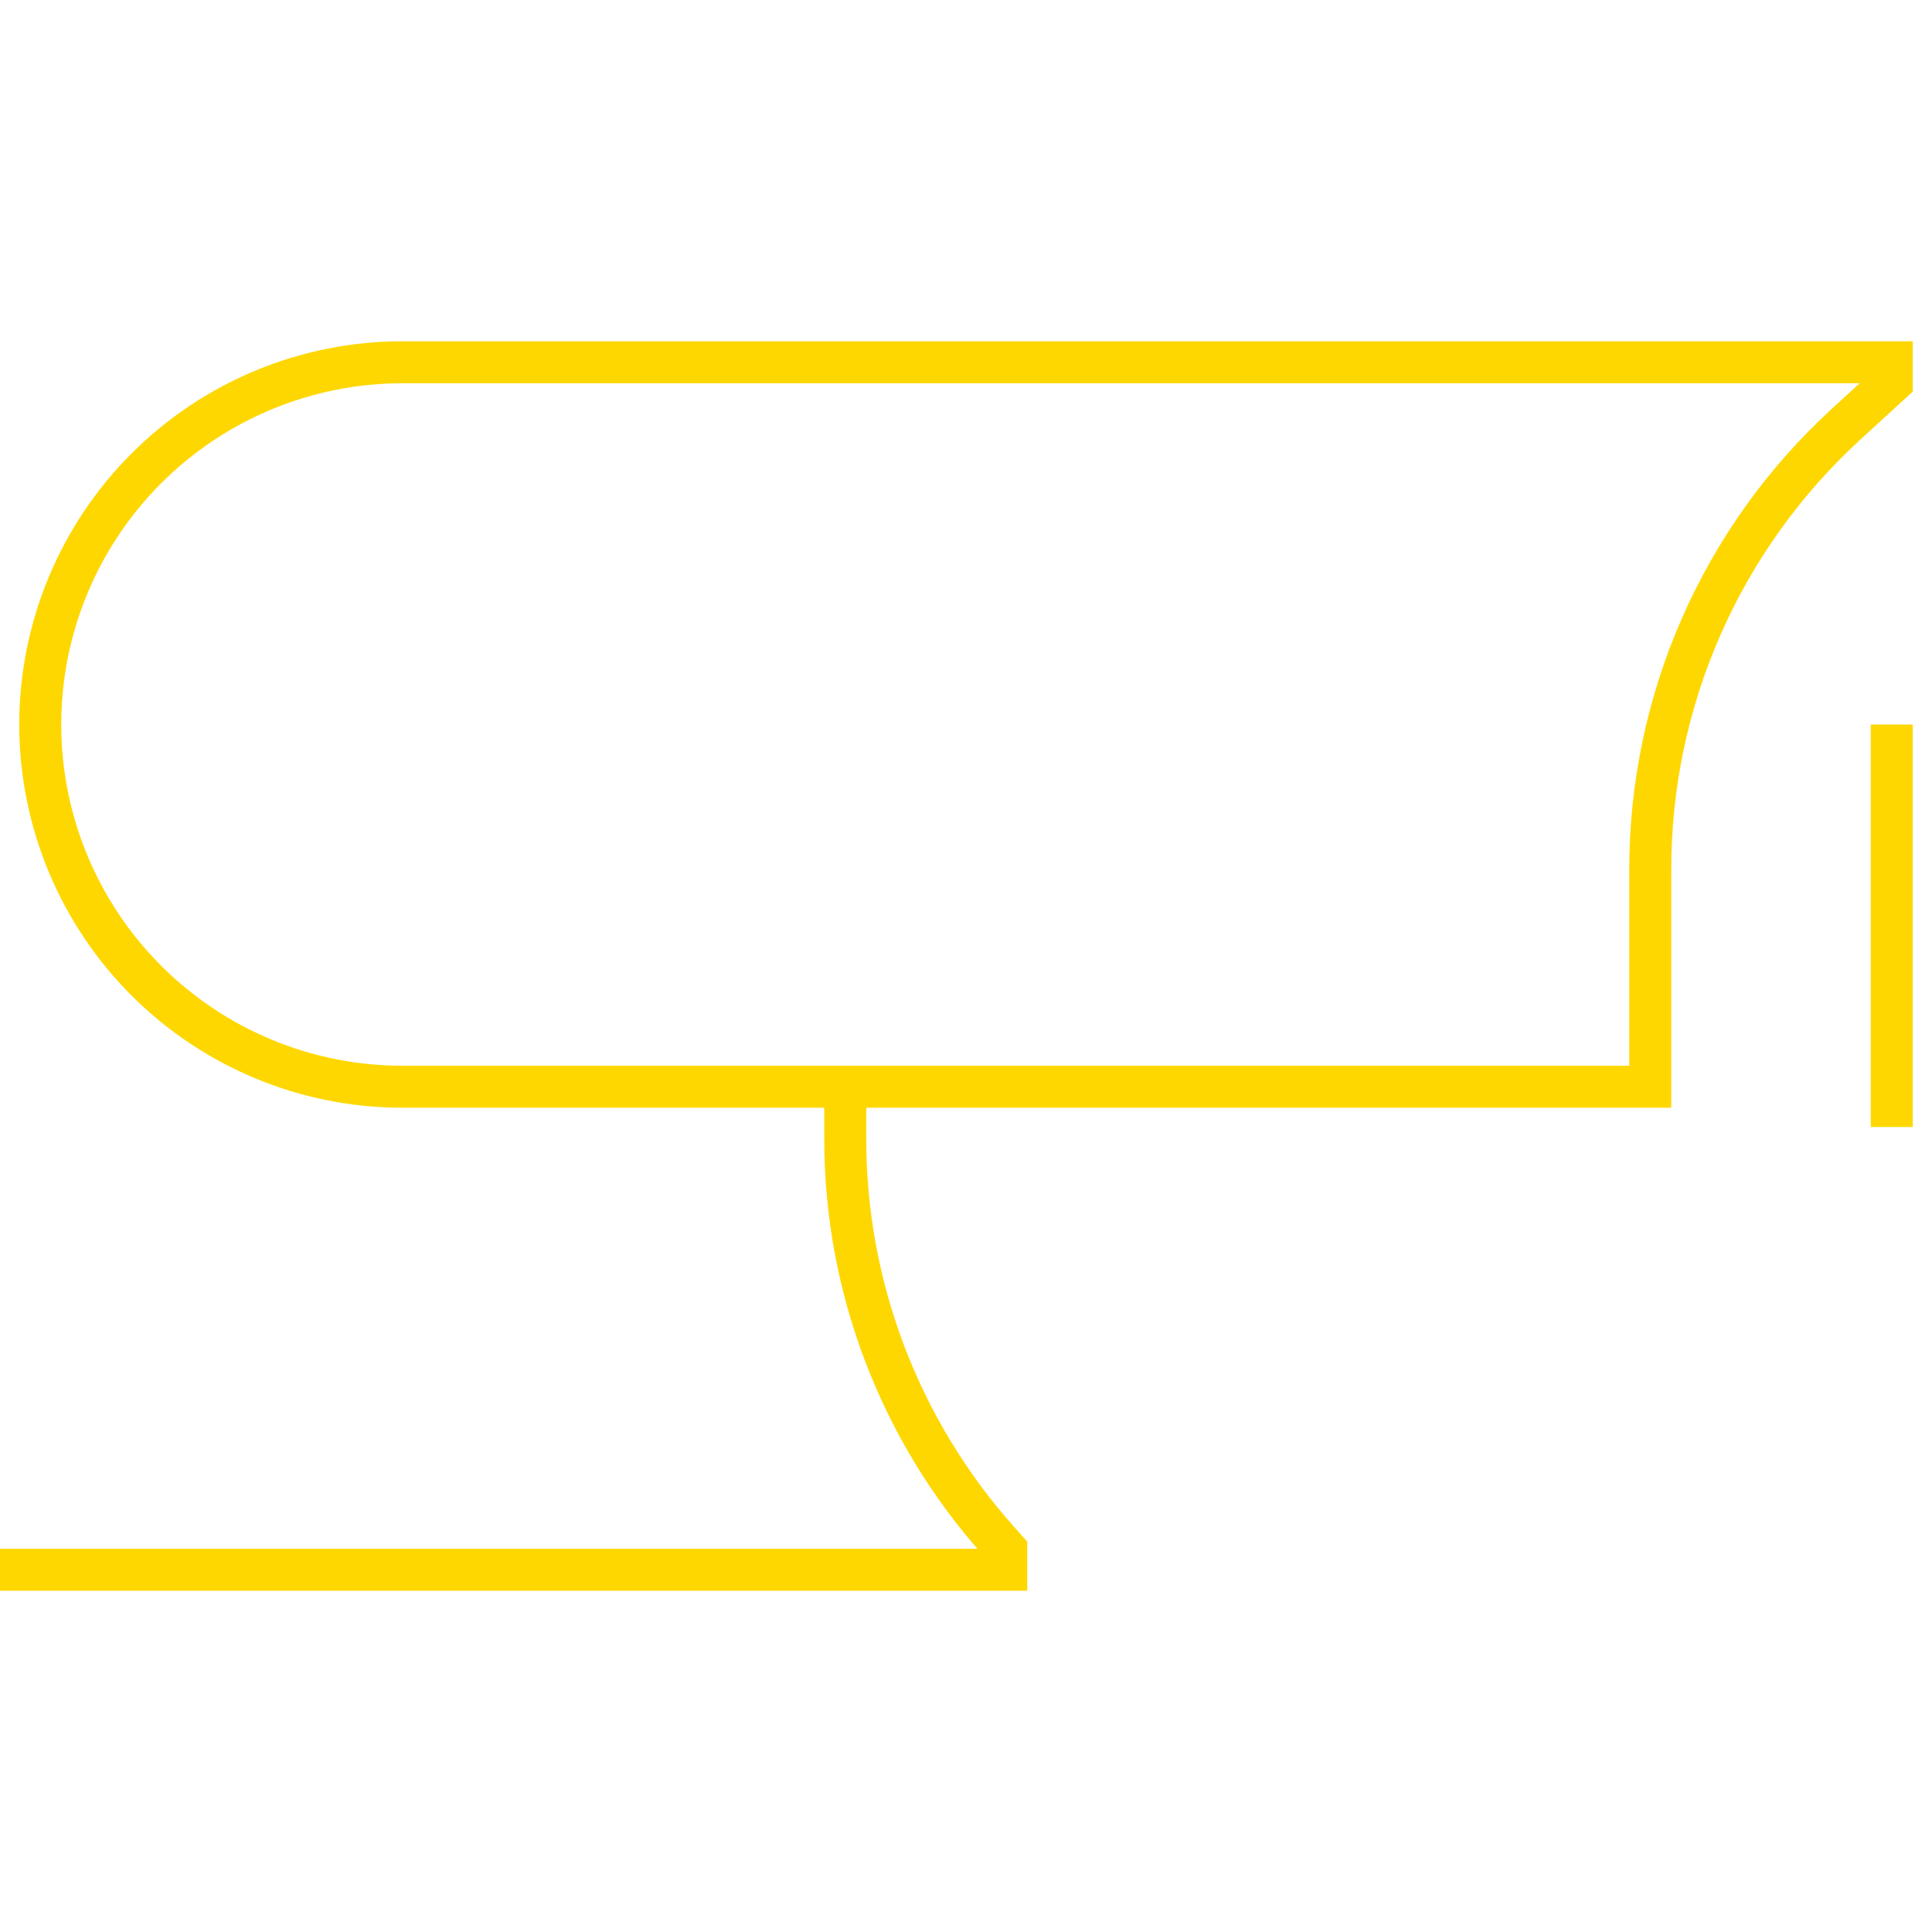 <?xml version="1.0" encoding="UTF-8"?>
<svg xmlns="http://www.w3.org/2000/svg" width="46" height="46" viewBox="0 0 46 46" fill="none">
  <g id="icon">
    <path id="Vector" d="M45.042 17.25V26.833M20.125 25.875V27.119C20.125 30.639 21.417 34.037 23.755 36.668L23.958 36.896V37.375H0M39.292 25.875V20.7C39.291 18.707 39.706 16.735 40.508 14.91C41.31 13.086 42.484 11.448 43.953 10.101L45.042 9.104V8.625H9.583C7.296 8.625 5.102 9.534 3.485 11.151C1.867 12.769 0.958 14.963 0.958 17.25C0.958 19.538 1.867 21.731 3.485 23.349C5.102 24.966 7.296 25.875 9.583 25.875H39.292Z" stroke="#FED700"></path>
  </g>
</svg>
